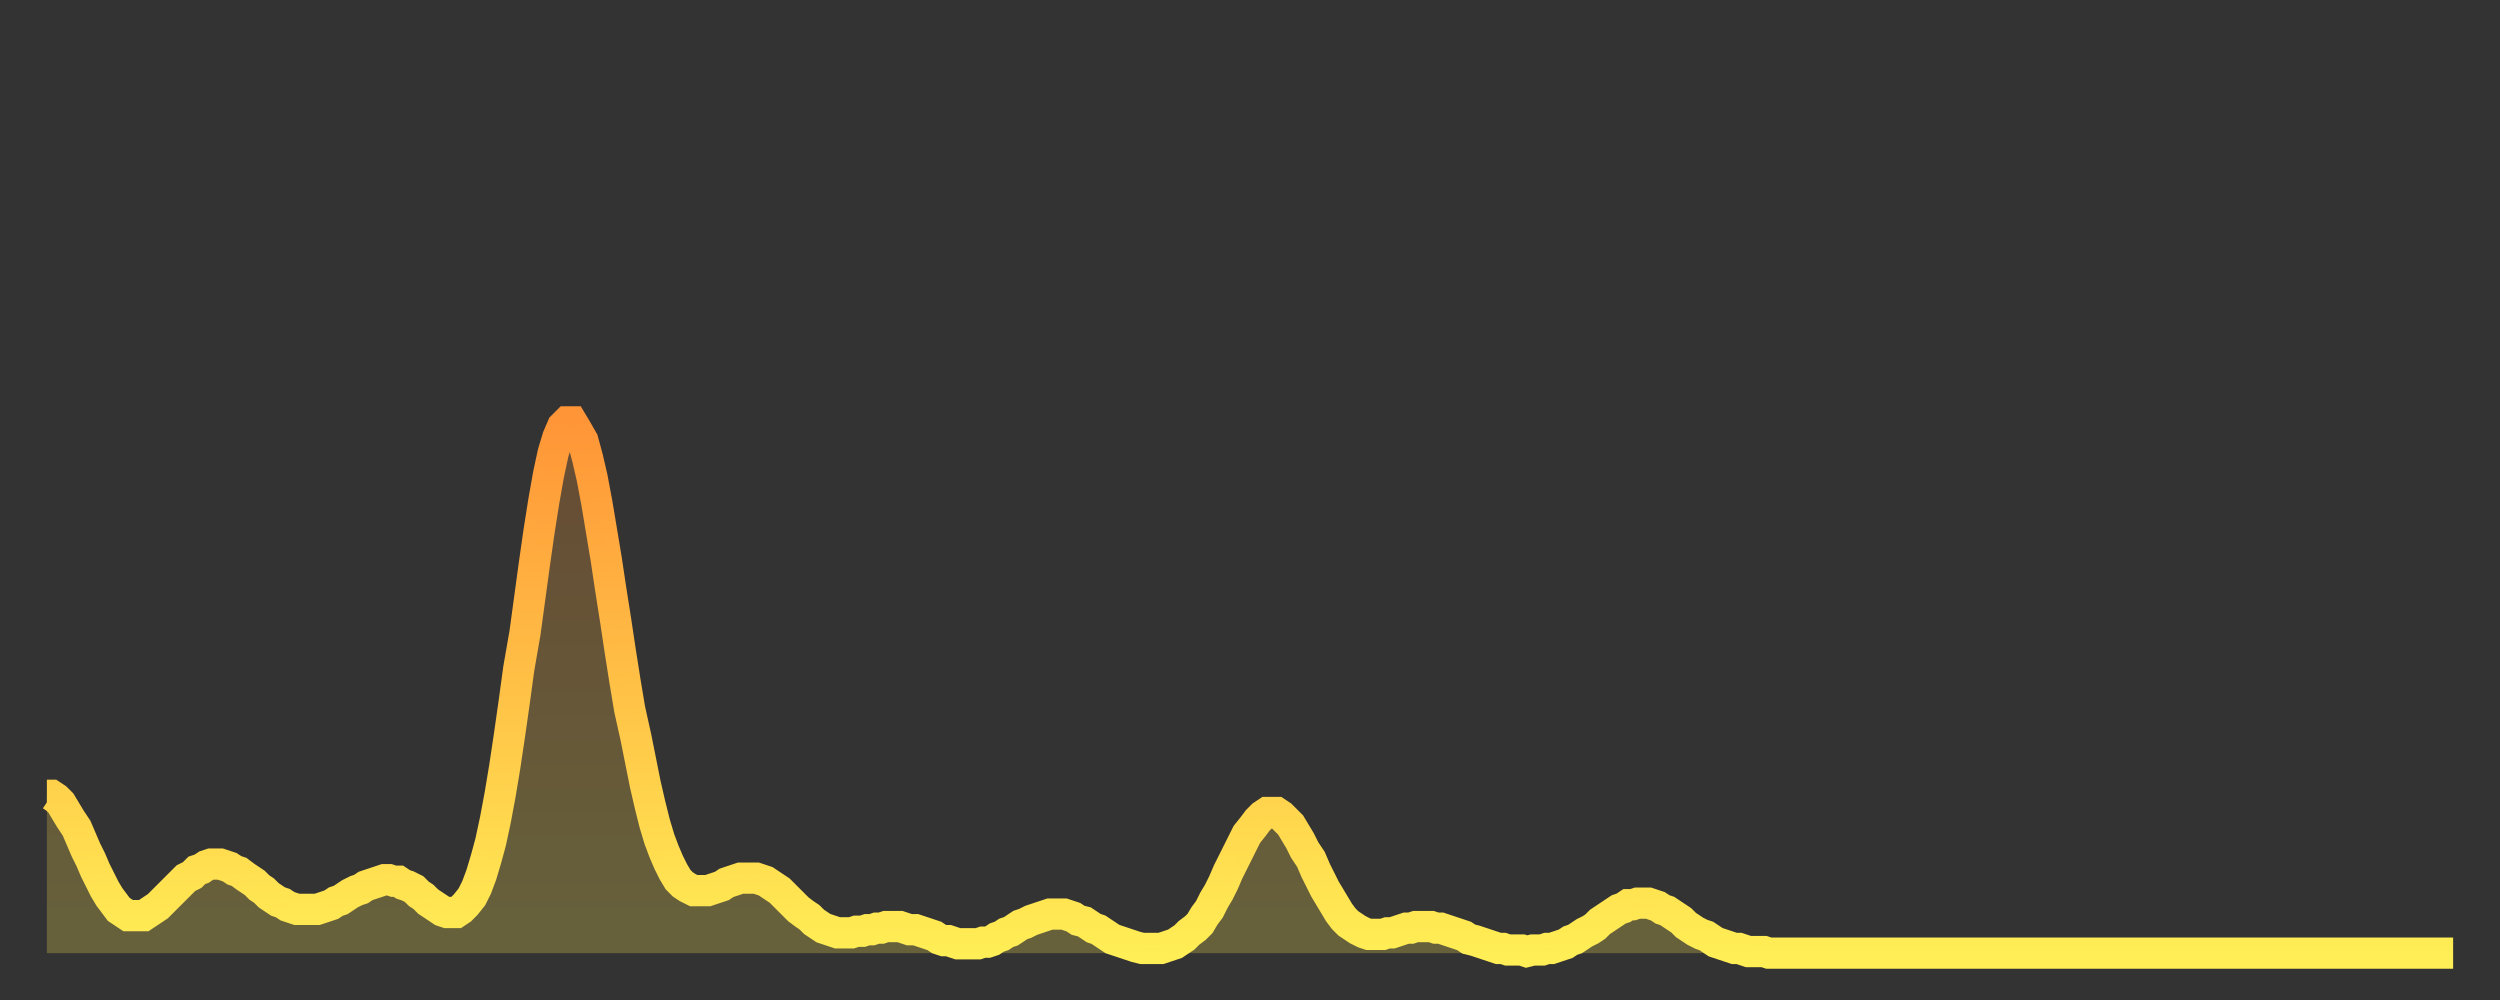 <?xml version="1.0" encoding="utf-8" ?>
<svg baseProfile="full" height="64" version="1.1" width="160" xmlns="http://www.w3.org/2000/svg" xmlns:ev="http://www.w3.org/2001/xml-events" xmlns:xlink="http://www.w3.org/1999/xlink"><rect width="100%" height="100%" fill="#333333" stroke="none"/><defs><linearGradient id="id3206434" x1="0" x2="0" y1="0" y2="1"><stop offset="0%" stop-color="#ff9537" /><stop offset="50%" stop-color="#ffc146" /><stop offset="100%" stop-color="#ffee55" /></linearGradient></defs><g transform="translate(3,3)"><g><path d="M 0.0 47.9 0.3 47.9 0.6 48.1 0.9 48.4 1.2 48.9 1.5 49.4 1.9 50.0 2.2 50.7 2.5 51.4 2.8 52.0 3.1 52.7 3.4 53.3 3.7 53.9 4.0 54.4 4.3 54.8 4.6 55.2 4.9 55.4 5.2 55.6 5.6 55.6 5.9 55.6 6.2 55.6 6.5 55.4 6.8 55.2 7.1 55.0 7.4 54.7 7.7 54.4 8.0 54.1 8.3 53.8 8.6 53.5 8.9 53.2 9.3 53.0 9.6 52.7 9.9 52.6 10.2 52.4 10.5 52.3 10.8 52.3 11.1 52.3 11.4 52.4 11.7 52.5 12.0 52.7 12.3 52.8 12.7 53.1 13.0 53.3 13.3 53.5 13.6 53.8 13.9 54.0 14.2 54.3 14.5 54.5 14.8 54.7 15.1 54.8 15.4 55.0 15.7 55.1 16.0 55.2 16.4 55.2 16.7 55.2 17.0 55.2 17.3 55.2 17.6 55.1 17.9 55.0 18.2 54.9 18.5 54.7 18.8 54.6 19.1 54.4 19.4 54.2 19.8 54.0 20.1 53.9 20.4 53.7 20.7 53.6 21.0 53.5 21.3 53.4 21.6 53.3 21.9 53.3 22.2 53.4 22.5 53.4 22.8 53.6 23.1 53.7 23.5 53.9 23.8 54.2 24.1 54.4 24.4 54.7 24.7 54.9 25.0 55.1 25.3 55.3 25.6 55.4 25.9 55.4 26.2 55.4 26.5 55.2 26.8 54.9 27.2 54.4 27.5 53.8 27.8 53.0 28.1 52.0 28.4 50.9 28.7 49.5 29.0 47.9 29.3 46.1 29.6 44.1 29.9 42.0 30.2 39.8 30.6 37.5 30.9 35.3 31.2 33.1 31.5 31.0 31.8 29.1 32.1 27.4 32.4 26.0 32.7 25.0 33.0 24.3 33.3 24.0 33.6 24.0 33.9 24.5 34.3 25.2 34.6 26.3 34.9 27.6 35.2 29.2 35.5 31.0 35.8 32.8 36.1 34.8 36.4 36.7 36.7 38.7 37.0 40.6 37.3 42.4 37.7 44.2 38.0 45.7 38.3 47.2 38.6 48.5 38.9 49.7 39.2 50.7 39.5 51.5 39.8 52.2 40.1 52.8 40.4 53.3 40.7 53.6 41.0 53.8 41.4 54.0 41.7 54.0 42.0 54.0 42.3 54.0 42.6 53.9 42.9 53.8 43.2 53.7 43.5 53.5 43.8 53.4 44.1 53.3 44.4 53.2 44.7 53.2 45.1 53.2 45.4 53.2 45.7 53.3 46.0 53.4 46.3 53.6 46.6 53.8 46.9 54.0 47.2 54.3 47.5 54.6 47.8 54.9 48.1 55.2 48.5 55.5 48.8 55.7 49.1 56.0 49.4 56.2 49.7 56.4 50.0 56.5 50.3 56.6 50.6 56.7 50.9 56.7 51.2 56.7 51.5 56.7 51.8 56.6 52.2 56.6 52.5 56.5 52.8 56.5 53.1 56.4 53.4 56.4 53.7 56.3 54.0 56.3 54.3 56.3 54.6 56.3 54.9 56.4 55.2 56.5 55.6 56.5 55.9 56.6 56.2 56.7 56.5 56.8 56.8 56.9 57.1 57.1 57.4 57.2 57.7 57.2 58.0 57.3 58.3 57.4 58.6 57.4 58.9 57.4 59.3 57.4 59.6 57.4 59.9 57.3 60.2 57.3 60.5 57.2 60.8 57.0 61.1 56.9 61.4 56.7 61.7 56.6 62.0 56.4 62.3 56.2 62.6 56.1 63.0 55.9 63.3 55.8 63.6 55.7 63.9 55.6 64.2 55.5 64.5 55.5 64.8 55.5 65.1 55.5 65.4 55.6 65.7 55.7 66.0 55.9 66.4 56.0 66.7 56.2 67.0 56.4 67.3 56.5 67.6 56.7 67.9 56.9 68.2 57.1 68.5 57.2 68.8 57.3 69.1 57.4 69.4 57.5 69.7 57.6 70.1 57.7 70.4 57.7 70.7 57.7 71.0 57.7 71.3 57.7 71.6 57.6 71.9 57.5 72.2 57.4 72.5 57.2 72.8 57.0 73.1 56.7 73.5 56.4 73.8 56.1 74.1 55.6 74.4 55.2 74.7 54.6 75.0 54.1 75.3 53.5 75.6 52.8 75.9 52.2 76.2 51.6 76.5 51.0 76.8 50.4 77.2 49.9 77.5 49.5 77.8 49.2 78.1 49.0 78.4 49.0 78.7 49.0 79.0 49.2 79.3 49.5 79.6 49.8 79.9 50.3 80.2 50.8 80.5 51.4 80.9 52.0 81.2 52.7 81.5 53.3 81.8 53.9 82.1 54.4 82.4 54.9 82.7 55.4 83.0 55.8 83.3 56.1 83.6 56.3 83.9 56.5 84.3 56.7 84.6 56.8 84.9 56.8 85.2 56.8 85.5 56.8 85.8 56.7 86.1 56.7 86.4 56.6 86.7 56.5 87.0 56.4 87.3 56.4 87.6 56.3 88.0 56.3 88.3 56.3 88.6 56.3 88.9 56.4 89.2 56.4 89.5 56.5 89.8 56.6 90.1 56.7 90.4 56.8 90.7 56.9 91.0 57.1 91.4 57.2 91.7 57.3 92.0 57.4 92.3 57.5 92.6 57.6 92.9 57.7 93.2 57.7 93.5 57.8 93.8 57.8 94.1 57.8 94.4 57.8 94.7 57.9 95.1 57.8 95.4 57.8 95.7 57.8 96.0 57.7 96.3 57.7 96.6 57.6 96.9 57.5 97.2 57.4 97.5 57.2 97.8 57.1 98.1 56.9 98.4 56.7 98.8 56.5 99.1 56.3 99.4 56.0 99.7 55.8 100.0 55.6 100.3 55.4 100.6 55.2 100.9 55.1 101.2 54.9 101.5 54.9 101.8 54.8 102.2 54.8 102.5 54.8 102.8 54.9 103.1 55.0 103.4 55.2 103.7 55.3 104.0 55.5 104.3 55.7 104.6 55.9 104.9 56.2 105.2 56.4 105.5 56.6 105.9 56.8 106.2 56.9 106.5 57.1 106.8 57.3 107.1 57.4 107.4 57.5 107.7 57.6 108.0 57.7 108.3 57.7 108.6 57.8 108.9 57.9 109.3 57.9 109.6 57.9 109.9 57.9 110.2 58.0 110.5 58.0 110.8 58.0 111.1 58.0 111.4 58.0 111.7 58.0 112.0 58.0 112.3 58.0 112.6 58.0 113.0 58.0 113.3 58.0 113.6 58.0 113.9 58.0 114.2 58.0 114.5 58.0 114.8 58.0 115.1 58.0 115.4 58.0 115.7 58.0 116.0 58.0 116.3 58.0 116.7 58.0 117.0 58.0 117.3 58.0 117.6 58.0 117.9 58.0 118.2 58.0 118.5 58.0 118.8 58.0 119.1 58.0 119.4 58.0 119.7 58.0 120.1 58.0 120.4 58.0 120.7 58.0 121.0 58.0 121.3 58.0 121.6 58.0 121.9 58.0 122.2 58.0 122.5 58.0 122.8 58.0 123.1 58.0 123.4 58.0 123.8 58.0 124.1 58.0 124.4 58.0 124.7 58.0 125.0 58.0 125.3 58.0 125.6 58.0 125.9 58.0 126.2 58.0 126.5 58.0 126.8 58.0 127.2 58.0 127.5 58.0 127.8 58.0 128.1 58.0 128.4 58.0 128.7 58.0 129.0 58.0 129.3 58.0 129.6 58.0 129.9 58.0 130.2 58.0 130.5 58.0 130.9 58.0 131.2 58.0 131.5 58.0 131.8 58.0 132.1 58.0 132.4 58.0 132.7 58.0 133.0 58.0 133.3 58.0 133.6 58.0 133.9 58.0 134.2 58.0 134.6 58.0 134.9 58.0 135.2 58.0 135.5 58.0 135.8 58.0 136.1 58.0 136.4 58.0 136.7 58.0 137.0 58.0 137.3 58.0 137.6 58.0 138.0 58.0 138.3 58.0 138.6 58.0 138.9 58.0 139.2 58.0 139.5 58.0 139.8 58.0 140.1 58.0 140.4 58.0 140.7 58.0 141.0 58.0 141.3 58.0 141.7 58.0 142.0 58.0 142.3 58.0 142.6 58.0 142.9 58.0 143.2 58.0 143.5 58.0 143.8 58.0 144.1 58.0 144.4 58.0 144.7 58.0 145.1 58.0 145.4 58.0 145.7 58.0 146.0 58.0 146.3 58.0 146.6 58.0 146.9 58.0 147.2 58.0 147.5 58.0 147.8 58.0 148.1 58.0 148.4 58.0 148.8 58.0 149.1 58.0 149.4 58.0 149.7 58.0 150.0 58.0 150.3 58.0 150.6 58.0 150.9 58.0 151.2 58.0 151.5 58.0 151.8 58.0 152.1 58.0 152.5 58.0 152.8 58.0 153.1 58.0 153.4 58.0 153.7 58.0 154.0 58.0" fill="none" id="graph-curve" opacity="1" stroke="url(#id3206434)" stroke-width="2" /><path d="M 0 58 L 0.0 47.9 0.3 47.9 0.6 48.1 0.9 48.4 1.2 48.9 1.5 49.4 1.9 50.0 2.2 50.7 2.5 51.4 2.8 52.0 3.1 52.7 3.4 53.3 3.7 53.9 4.0 54.4 4.3 54.8 4.6 55.2 4.9 55.4 5.2 55.6 5.6 55.6 5.9 55.6 6.2 55.6 6.5 55.4 6.8 55.2 7.1 55.0 7.4 54.7 7.7 54.4 8.0 54.1 8.3 53.8 8.6 53.5 8.9 53.2 9.3 53.0 9.6 52.7 9.9 52.6 10.2 52.4 10.5 52.3 10.8 52.3 11.1 52.3 11.4 52.4 11.7 52.5 12.0 52.7 12.3 52.8 12.7 53.1 13.0 53.3 13.3 53.5 13.6 53.8 13.9 54.0 14.2 54.3 14.5 54.5 14.8 54.7 15.1 54.8 15.4 55.0 15.7 55.1 16.0 55.2 16.4 55.2 16.7 55.2 17.0 55.2 17.3 55.2 17.6 55.1 17.9 55.0 18.2 54.9 18.5 54.7 18.8 54.6 19.1 54.4 19.4 54.2 19.8 54.0 20.1 53.9 20.4 53.7 20.7 53.6 21.0 53.5 21.3 53.4 21.6 53.3 21.9 53.3 22.2 53.4 22.5 53.4 22.8 53.6 23.1 53.7 23.5 53.9 23.8 54.2 24.1 54.4 24.4 54.7 24.7 54.9 25.0 55.1 25.3 55.3 25.6 55.4 25.9 55.4 26.2 55.4 26.5 55.2 26.8 54.9 27.2 54.4 27.5 53.8 27.8 53.0 28.1 52.0 28.4 50.9 28.7 49.5 29.0 47.9 29.3 46.1 29.6 44.1 29.9 42.0 30.2 39.8 30.6 37.5 30.9 35.3 31.2 33.1 31.5 31.0 31.8 29.1 32.1 27.4 32.4 26.0 32.7 25.0 33.0 24.3 33.3 24.0 33.6 24.0 33.9 24.5 34.3 25.2 34.6 26.3 34.9 27.6 35.2 29.2 35.5 31.0 35.8 32.8 36.1 34.8 36.4 36.7 36.7 38.7 37.0 40.6 37.3 42.4 37.7 44.2 38.0 45.7 38.3 47.2 38.6 48.5 38.9 49.7 39.2 50.7 39.5 51.5 39.8 52.2 40.1 52.8 40.4 53.3 40.7 53.6 41.0 53.8 41.4 54.0 41.7 54.0 42.0 54.0 42.3 54.0 42.6 53.9 42.9 53.8 43.2 53.7 43.5 53.5 43.8 53.4 44.1 53.3 44.4 53.2 44.7 53.2 45.1 53.2 45.4 53.2 45.7 53.3 46.0 53.4 46.3 53.6 46.6 53.8 46.9 54.0 47.2 54.3 47.5 54.6 47.8 54.9 48.1 55.2 48.5 55.5 48.8 55.7 49.1 56.0 49.4 56.2 49.7 56.4 50.0 56.5 50.3 56.6 50.6 56.7 50.9 56.7 51.2 56.7 51.5 56.7 51.8 56.6 52.2 56.6 52.5 56.5 52.8 56.5 53.1 56.4 53.4 56.4 53.7 56.3 54.0 56.3 54.3 56.3 54.6 56.3 54.9 56.4 55.2 56.5 55.6 56.5 55.9 56.6 56.2 56.7 56.5 56.8 56.8 56.9 57.1 57.1 57.4 57.2 57.7 57.2 58.0 57.3 58.3 57.4 58.6 57.4 58.9 57.4 59.3 57.4 59.6 57.4 59.9 57.3 60.2 57.3 60.5 57.2 60.8 57.0 61.1 56.9 61.4 56.7 61.7 56.6 62.0 56.4 62.3 56.2 62.6 56.1 63.0 55.9 63.3 55.8 63.6 55.7 63.9 55.6 64.2 55.5 64.5 55.5 64.8 55.5 65.1 55.5 65.4 55.6 65.7 55.7 66.0 55.9 66.4 56.0 66.7 56.2 67.0 56.4 67.3 56.5 67.6 56.7 67.9 56.9 68.2 57.1 68.5 57.2 68.8 57.3 69.1 57.4 69.4 57.5 69.7 57.6 70.1 57.7 70.4 57.7 70.7 57.7 71.0 57.7 71.3 57.7 71.6 57.6 71.9 57.5 72.2 57.4 72.5 57.2 72.8 57.0 73.1 56.7 73.5 56.4 73.8 56.1 74.1 55.6 74.4 55.2 74.7 54.6 75.0 54.1 75.3 53.5 75.6 52.8 75.9 52.2 76.2 51.6 76.5 51.0 76.8 50.4 77.2 49.9 77.5 49.5 77.8 49.2 78.1 49.0 78.4 49.0 78.7 49.0 79.0 49.2 79.3 49.5 79.6 49.8 79.9 50.3 80.2 50.8 80.5 51.4 80.9 52.0 81.2 52.7 81.5 53.3 81.8 53.9 82.1 54.4 82.4 54.9 82.7 55.4 83.0 55.8 83.3 56.1 83.6 56.3 83.9 56.5 84.3 56.7 84.6 56.8 84.9 56.8 85.2 56.8 85.5 56.8 85.8 56.7 86.1 56.7 86.4 56.6 86.7 56.5 87.0 56.4 87.3 56.4 87.6 56.3 88.0 56.3 88.3 56.3 88.6 56.3 88.9 56.4 89.2 56.4 89.5 56.5 89.8 56.6 90.1 56.7 90.4 56.8 90.7 56.9 91.0 57.1 91.4 57.2 91.7 57.3 92.0 57.4 92.3 57.5 92.6 57.6 92.9 57.7 93.2 57.7 93.5 57.8 93.8 57.8 94.1 57.8 94.4 57.8 94.7 57.9 95.1 57.8 95.4 57.8 95.7 57.8 96.0 57.7 96.3 57.7 96.6 57.6 96.9 57.5 97.2 57.4 97.5 57.2 97.8 57.1 98.1 56.9 98.4 56.7 98.8 56.5 99.1 56.3 99.4 56.0 99.7 55.8 100.0 55.6 100.3 55.4 100.6 55.2 100.9 55.1 101.2 54.9 101.5 54.9 101.8 54.8 102.2 54.8 102.5 54.8 102.8 54.9 103.1 55.0 103.4 55.2 103.7 55.3 104.0 55.5 104.3 55.7 104.6 55.9 104.9 56.2 105.2 56.4 105.5 56.6 105.9 56.8 106.2 56.9 106.5 57.1 106.8 57.3 107.1 57.4 107.4 57.5 107.7 57.6 108.0 57.7 108.3 57.7 108.6 57.8 108.9 57.9 109.3 57.9 109.6 57.9 109.9 57.9 110.2 58.0 110.5 58.0 110.8 58.0 111.1 58.0 111.4 58.0 111.7 58.0 112.0 58.0 112.3 58.0 112.6 58.0 113.0 58.0 113.3 58.0 113.6 58.0 113.9 58.0 114.2 58.0 114.5 58.0 114.8 58.0 115.1 58.0 115.4 58.0 115.7 58.0 116.0 58.0 116.3 58.0 116.7 58.0 117.0 58.0 117.3 58.0 117.6 58.0 117.9 58.0 118.2 58.0 118.5 58.0 118.8 58.0 119.1 58.0 119.4 58.0 119.7 58.0 120.1 58.0 120.4 58.0 120.7 58.0 121.0 58.0 121.3 58.0 121.6 58.0 121.9 58.0 122.2 58.0 122.5 58.0 122.8 58.0 123.1 58.0 123.4 58.0 123.8 58.0 124.1 58.0 124.4 58.0 124.7 58.0 125.0 58.0 125.3 58.0 125.6 58.0 125.9 58.0 126.2 58.0 126.5 58.0 126.8 58.0 127.2 58.0 127.5 58.0 127.8 58.0 128.1 58.0 128.4 58.0 128.7 58.0 129.0 58.0 129.3 58.0 129.6 58.0 129.9 58.0 130.2 58.0 130.5 58.0 130.9 58.0 131.2 58.0 131.5 58.0 131.8 58.0 132.1 58.0 132.4 58.0 132.7 58.0 133.0 58.0 133.3 58.0 133.6 58.0 133.9 58.0 134.2 58.0 134.6 58.0 134.9 58.0 135.2 58.0 135.5 58.0 135.8 58.0 136.1 58.0 136.4 58.0 136.7 58.0 137.0 58.0 137.3 58.0 137.6 58.0 138.0 58.0 138.3 58.0 138.6 58.0 138.9 58.0 139.2 58.0 139.5 58.0 139.8 58.0 140.1 58.0 140.4 58.0 140.7 58.0 141.0 58.0 141.3 58.0 141.7 58.0 142.0 58.0 142.3 58.0 142.6 58.0 142.9 58.0 143.2 58.0 143.5 58.0 143.8 58.0 144.1 58.0 144.4 58.0 144.7 58.0 145.1 58.0 145.4 58.0 145.7 58.0 146.0 58.0 146.3 58.0 146.6 58.0 146.9 58.0 147.2 58.0 147.5 58.0 147.8 58.0 148.1 58.0 148.4 58.0 148.8 58.0 149.1 58.0 149.4 58.0 149.7 58.0 150.0 58.0 150.3 58.0 150.6 58.0 150.9 58.0 151.2 58.0 151.5 58.0 151.8 58.0 152.1 58.0 152.5 58.0 152.8 58.0 153.1 58.0 153.4 58.0 153.7 58.0 154.0 58.0 154 58" fill="url(#id3206434)" fill-opacity=".25" id="graph-shadow" /></g></g></svg>